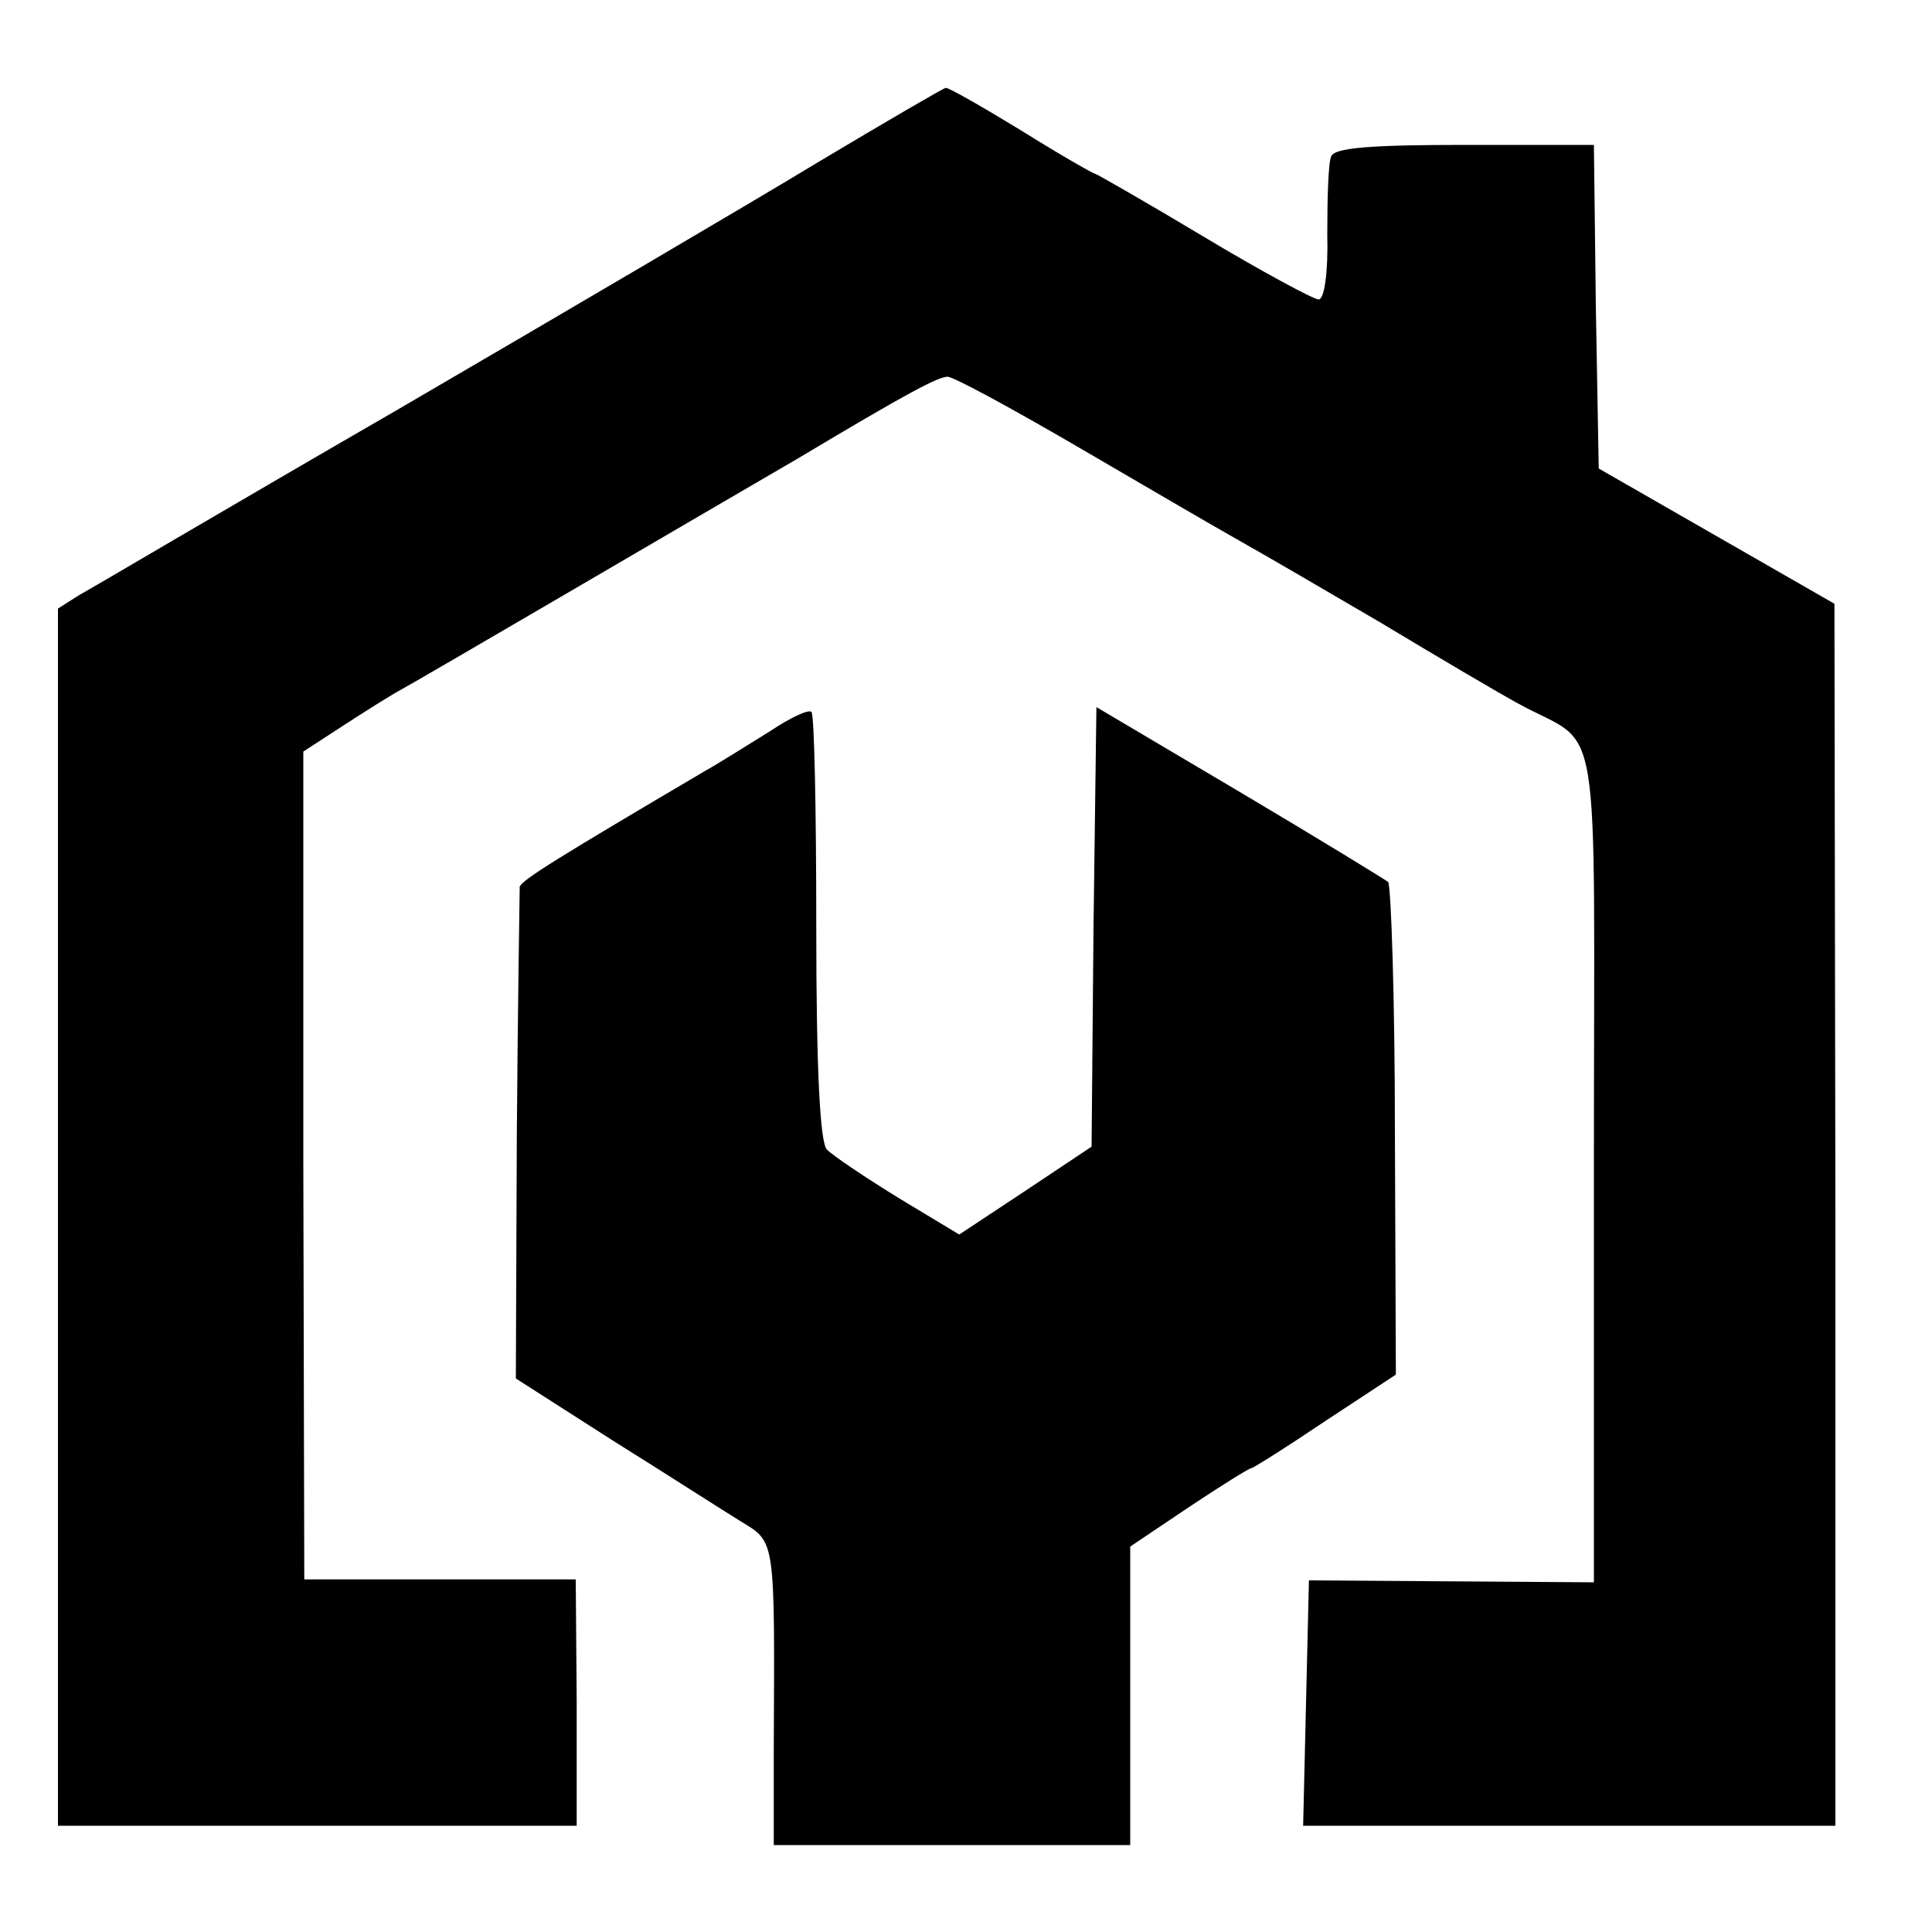 <?xml version="1.0" standalone="no"?>
<!DOCTYPE svg PUBLIC "-//W3C//DTD SVG 20010904//EN"
 "http://www.w3.org/TR/2001/REC-SVG-20010904/DTD/svg10.dtd">
<svg version="1.0" xmlns="http://www.w3.org/2000/svg"
 width="200pt" height="200pt" viewBox="0 0 200 200"
 preserveAspectRatio="xMidYMid meet">
<g transform="translate(0,200) scale(0.1,-0.1)"
fill="#000000" stroke="none">
<path d="M845 1831 c-71 -43 -267 -158 -435 -256 -168 -97 -315 -184 -328
-191 l-22 -14 0 -630 0 -630 269 0 268 0 0 128 -1 127 -140 0 -141 0 -1 428 0
429 40 26 c23 15 50 32 61 38 17 9 319 186 412 240 112 67 144 84 154 84 6 0
65 -32 132 -71 67 -39 142 -83 167 -97 25 -14 92 -53 150 -87 58 -35 121 -72
141 -83 89 -49 79 9 79 -478 l0 -432 -147 1 -148 1 -3 -127 -3 -127 276 0 275
0 0 633 -1 632 -122 70 -122 70 -3 168 -2 167 -134 0 c-98 0 -135 -3 -138 -12
-3 -7 -4 -43 -4 -80 1 -40 -3 -68 -9 -68 -5 0 -59 29 -119 65 -60 36 -111 65
-112 65 -2 0 -37 20 -77 45 -41 25 -76 45 -78 44 -2 0 -62 -35 -134 -78z"/>
<path d="M797 1243 c-21 -13 -51 -32 -67 -41 -151 -89 -190 -113 -192 -120 0
-4 -2 -120 -3 -258 l-1 -251 100 -64 c56 -35 115 -73 133 -84 36 -22 35 -16
34 -237 l0 -98 184 0 185 0 0 155 0 154 61 41 c33 22 62 40 64 40 2 0 37 22
77 49 l73 48 -1 252 c0 138 -4 254 -7 258 -4 3 -74 46 -155 94 l-147 87 -3
-228 -2 -227 -69 -46 -68 -45 -63 38 c-34 21 -67 43 -74 50 -7 7 -11 81 -11
230 0 120 -2 221 -5 223 -3 3 -22 -6 -43 -20z"/>
</g>
</svg>
